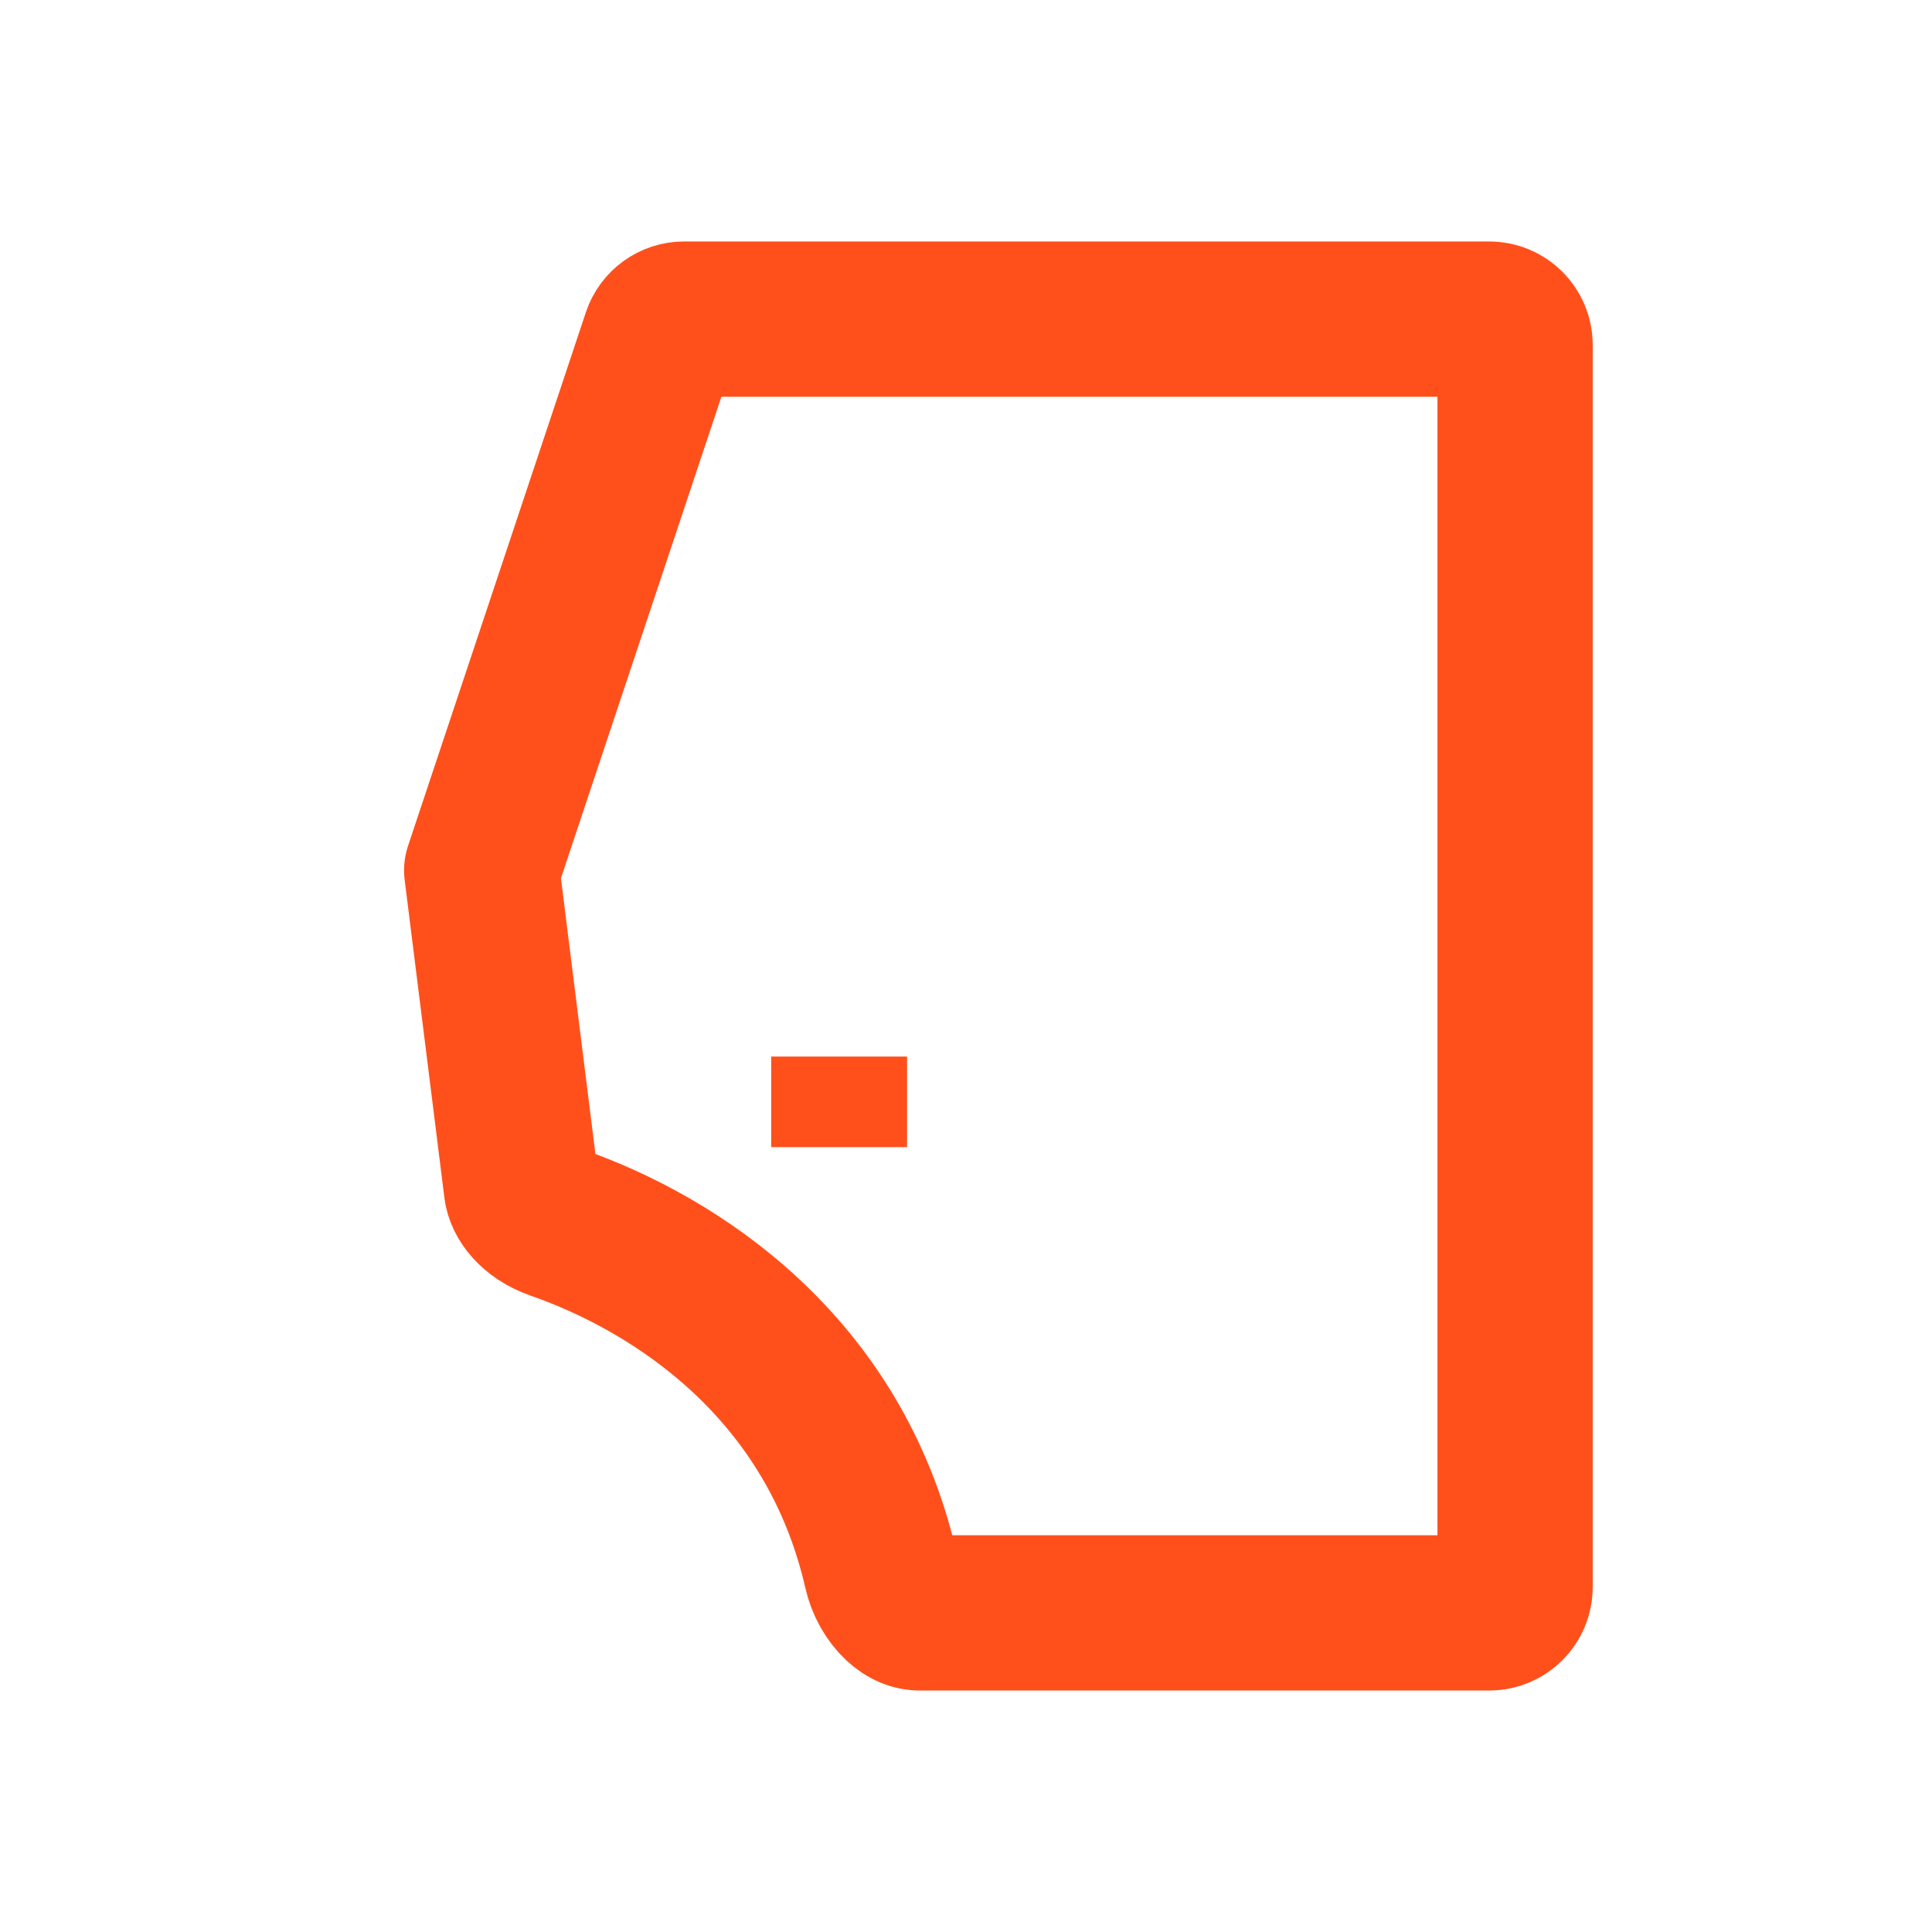 <svg width="24" height="24" viewBox="0 0 24 24" fill="none" xmlns="http://www.w3.org/2000/svg">
<path d="M6.478 14.763L5.984 10.812L8.193 4.184C8.237 4.053 8.36 3.964 8.498 3.964H18.5C18.677 3.964 18.821 4.108 18.821 4.286V10.714V19.714C18.821 19.892 18.677 20.036 18.5 20.036H11.429C11.351 20.036 11.264 20.007 11.17 19.919C11.07 19.825 10.983 19.68 10.944 19.509C10.365 16.98 8.399 15.704 6.911 15.185C6.614 15.081 6.493 14.884 6.478 14.763Z" stroke="#FF501C" stroke-width="1.929" stroke-linejoin="round"/>
<path d="M10.424 14.25L10.424 13.125" stroke="#FF501C" stroke-width="1.688"/>
</svg>

